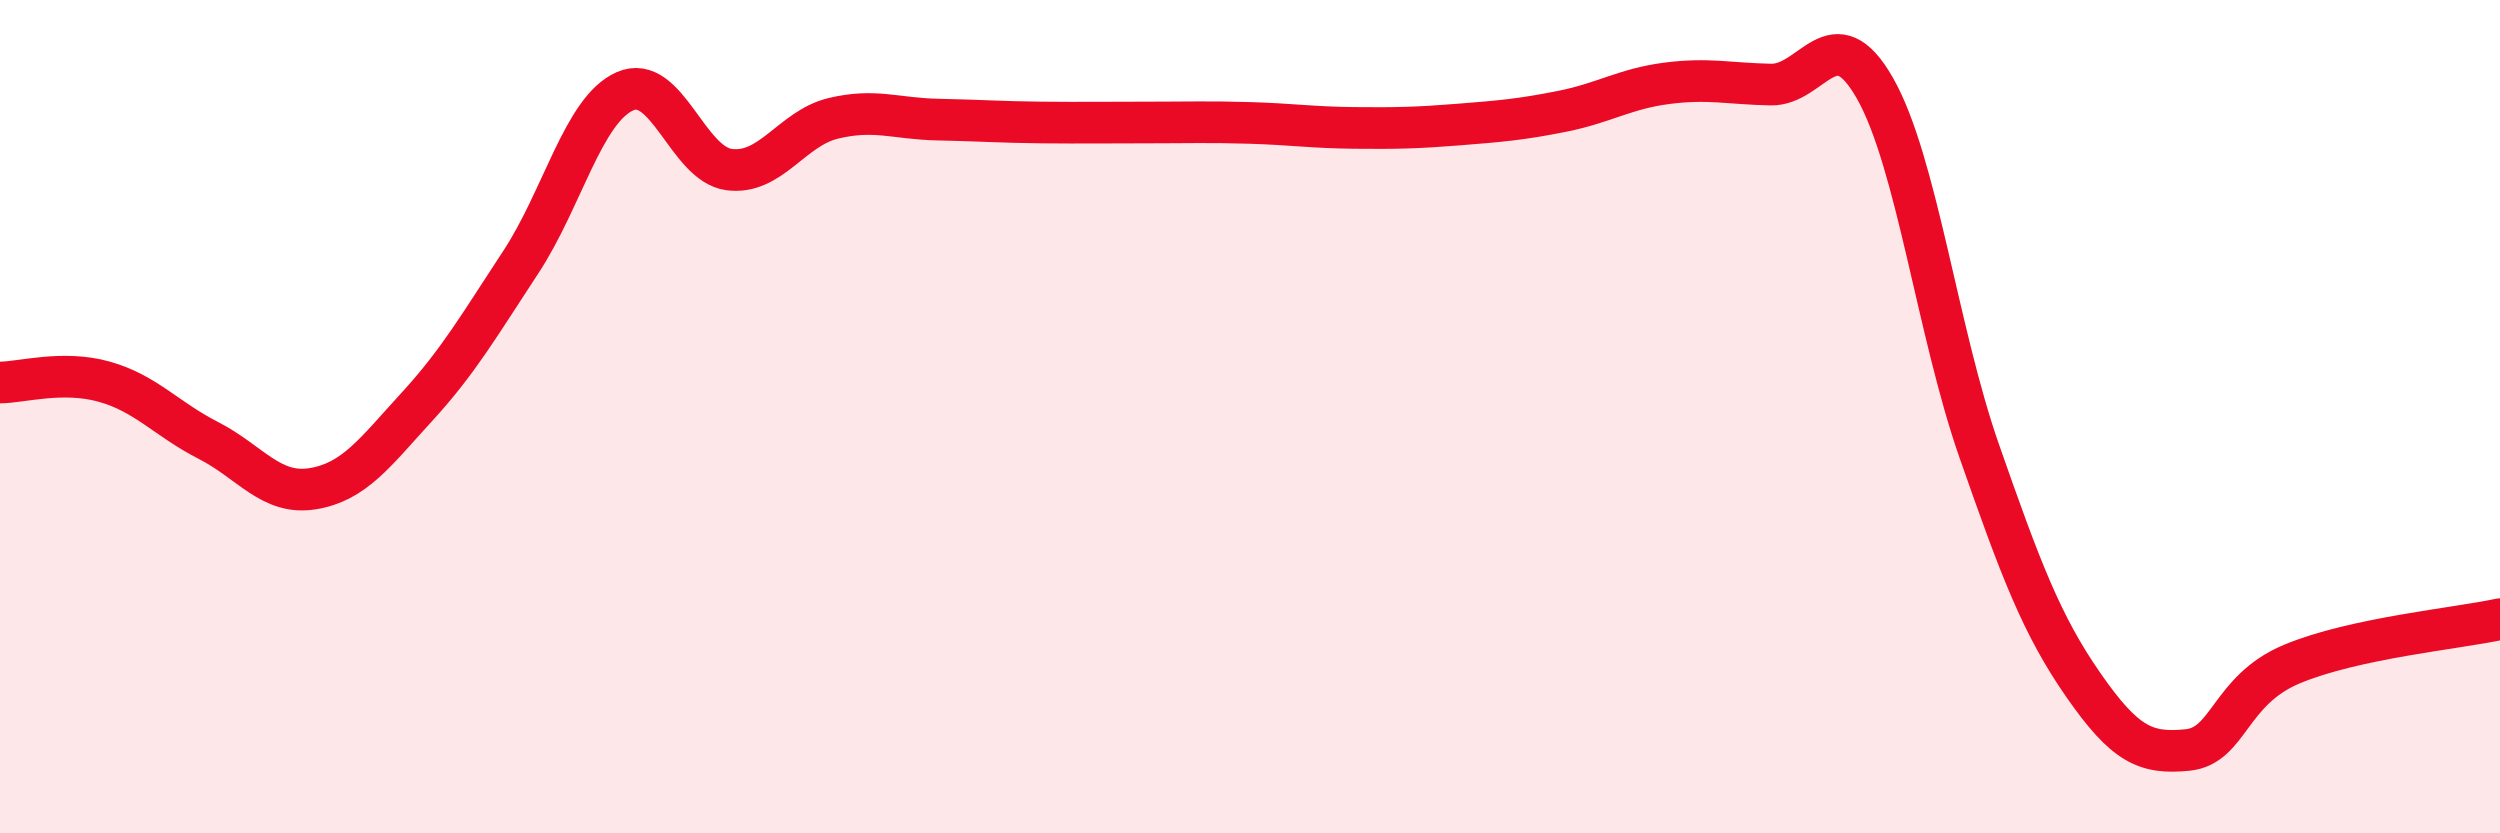 
    <svg width="60" height="20" viewBox="0 0 60 20" xmlns="http://www.w3.org/2000/svg">
      <path
        d="M 0,9.18 C 0.5,9.18 1.5,8.88 2.5,9.16 C 3.5,9.44 4,10.06 5,10.57 C 6,11.08 6.5,11.89 7.5,11.73 C 8.5,11.57 9,10.86 10,9.77 C 11,8.68 11.5,7.81 12.5,6.29 C 13.5,4.77 14,2.63 15,2.19 C 16,1.75 16.5,3.94 17.5,4.07 C 18.5,4.2 19,3.08 20,2.84 C 21,2.6 21.5,2.85 22.5,2.87 C 23.5,2.89 24,2.93 25,2.94 C 26,2.95 26.5,2.94 27.5,2.94 C 28.5,2.94 29,2.92 30,2.95 C 31,2.98 31.5,3.06 32.5,3.07 C 33.5,3.08 34,3.07 35,2.99 C 36,2.91 36.5,2.87 37.5,2.67 C 38.5,2.47 39,2.13 40,2 C 41,1.87 41.5,2.01 42.5,2.03 C 43.5,2.05 44,0.36 45,2.12 C 46,3.88 46.5,7.96 47.5,10.82 C 48.5,13.68 49,15 50,16.44 C 51,17.88 51.5,18.1 52.5,18 C 53.5,17.9 53.5,16.57 55,15.94 C 56.5,15.31 59,15.08 60,14.86L60 20L0 20Z"
        fill="#EB0A25"
        opacity="0.1"
        stroke-linecap="round"
        stroke-linejoin="round"
      />
      <path
        d="M 0,9.18 C 0.5,9.18 1.5,8.88 2.5,9.16 C 3.5,9.44 4,10.06 5,10.57 C 6,11.08 6.5,11.89 7.5,11.73 C 8.5,11.57 9,10.86 10,9.77 C 11,8.68 11.5,7.81 12.5,6.29 C 13.5,4.77 14,2.63 15,2.19 C 16,1.75 16.5,3.94 17.5,4.07 C 18.5,4.2 19,3.08 20,2.84 C 21,2.6 21.5,2.85 22.5,2.87 C 23.5,2.89 24,2.93 25,2.94 C 26,2.95 26.5,2.94 27.5,2.94 C 28.5,2.94 29,2.92 30,2.95 C 31,2.98 31.5,3.06 32.5,3.07 C 33.5,3.08 34,3.07 35,2.99 C 36,2.91 36.5,2.87 37.5,2.67 C 38.5,2.47 39,2.13 40,2 C 41,1.87 41.5,2.01 42.5,2.03 C 43.5,2.05 44,0.36 45,2.12 C 46,3.88 46.5,7.96 47.5,10.82 C 48.5,13.68 49,15 50,16.44 C 51,17.88 51.5,18.1 52.5,18 C 53.5,17.9 53.5,16.57 55,15.94 C 56.5,15.31 59,15.08 60,14.86"
        stroke="#EB0A25"
        stroke-width="1"
        fill="none"
        stroke-linecap="round"
        stroke-linejoin="round"
      />
    </svg>
  
